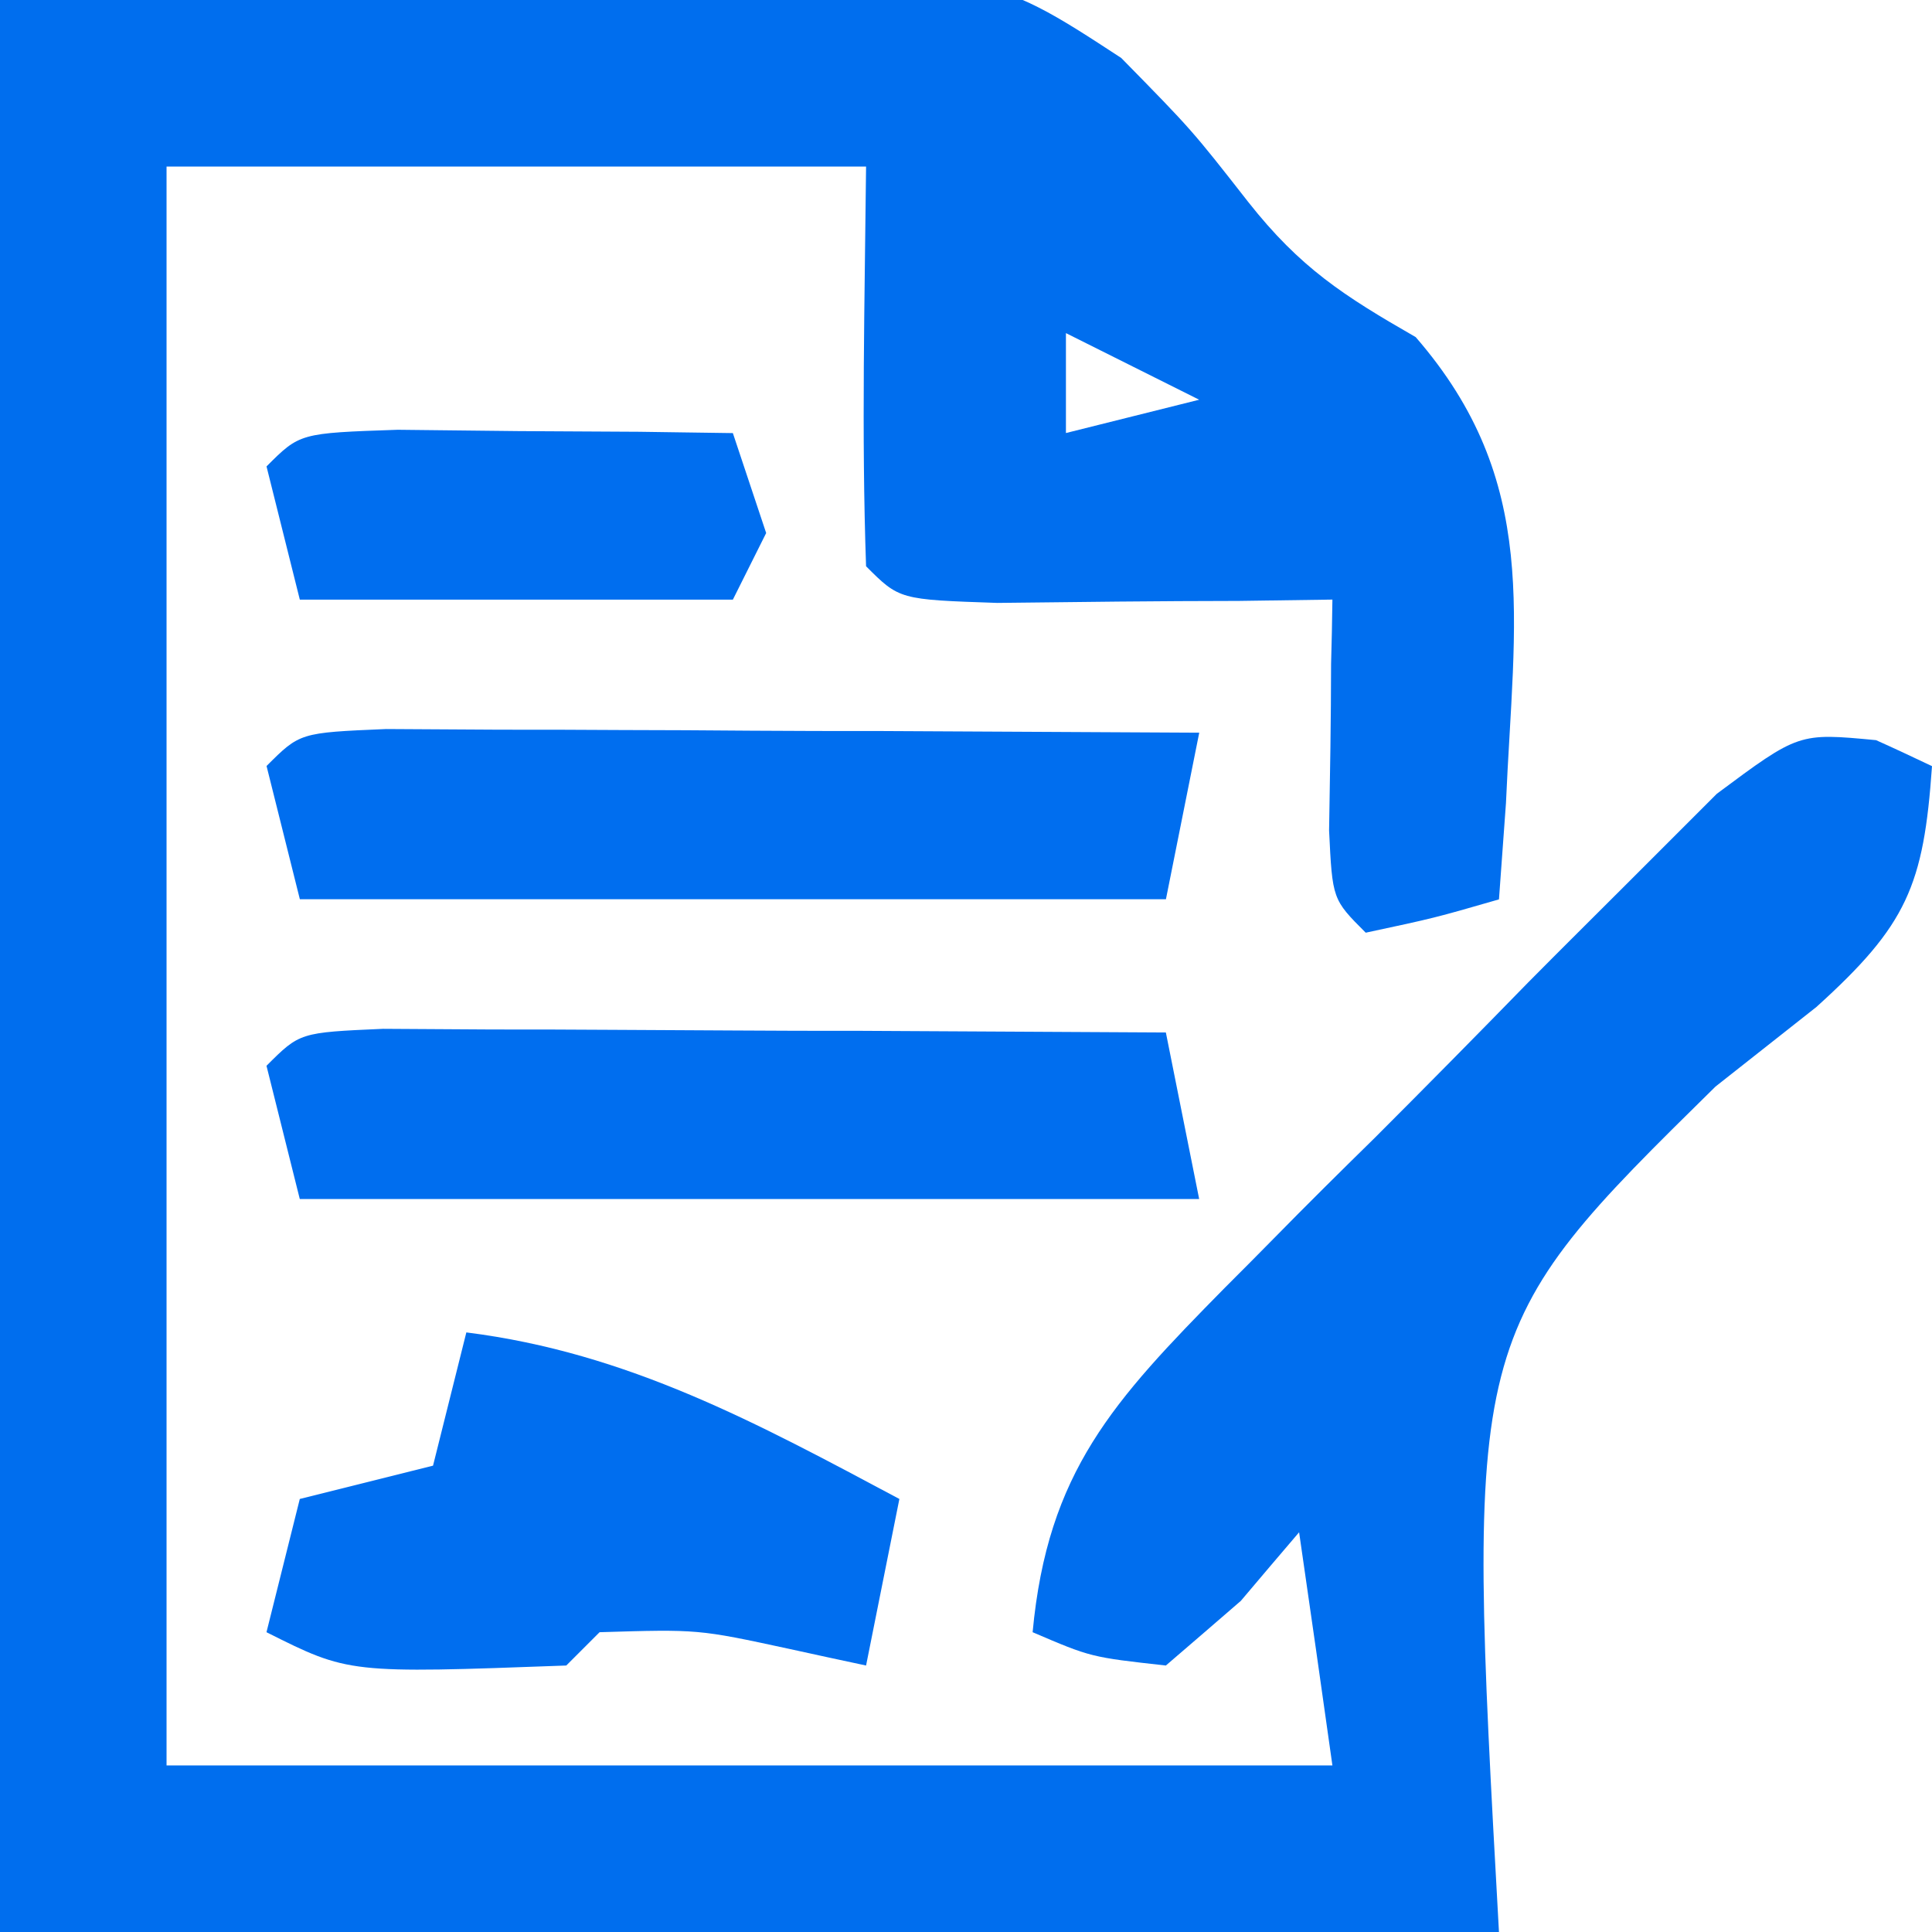 <?xml version="1.0" encoding="UTF-8"?><svg version="1.1" xmlns="http://www.w3.org/2000/svg" width="58" height="58"><path d="M0 0 C7.43 -0.25 7.43 -0.25 15 -0.5 C16.55 -0.57 18.09 -0.65 19.68 -0.72 C29.65 -0.88 29.65 -0.88 33.66 1.74 C35.78 3.9 35.78 3.9 37.47 6.06 C39.03 8.04 40.34 8.88 42.5 10.12 C46.26 14.45 45.45 18.57 45.21 24.11 C45.14 25.07 45.07 26.02 45 27 C43.06 27.56 43.06 27.56 41 28 C40 27 40 27 39.9 24.93 C39.91 24.11 39.93 23.29 39.94 22.44 C39.95 21.61 39.96 20.78 39.96 19.93 C39.98 19.3 39.99 18.66 40 18 C38.61 18.02 38.61 18.02 37.19 18.04 C35.99 18.04 34.8 18.05 33.56 18.06 C32.37 18.07 31.17 18.09 29.94 18.1 C27 18 27 18 26 17 C25.86 13 25.96 9.01 26 5 C19.07 5 12.14 5 5 5 C5 20.84 5 36.68 5 53 C16.55 53 28.1 53 40 53 C39.51 49.53 39.51 49.53 39 46 C38.13 47.02 38.13 47.02 37.25 48.06 C36.51 48.7 35.77 49.34 35 50 C32.75 49.75 32.75 49.75 31 49 C31.45 44.18 33.42 42.06 36.77 38.66 C37.49 37.94 37.49 37.94 38.22 37.2 C39.22 36.18 40.24 35.17 41.26 34.17 C42.81 32.62 44.35 31.06 45.88 29.49 C46.86 28.5 47.85 27.52 48.83 26.54 C49.73 25.64 50.62 24.75 51.54 23.83 C54 22 54 22 56.32 22.22 C56.88 22.47 57.43 22.73 58 23 C57.75 26.59 57.25 27.77 54.53 30.23 C53.53 31.02 52.53 31.81 51.5 32.62 C44 40 44 40 45 58 C30.15 58 15.3 58 0 58 C0 38.86 0 19.72 0 0 Z M32 10 C32 10.99 32 11.98 32 13 C33.32 12.67 34.64 12.34 36 12 C34.68 11.34 33.36 10.68 32 10 Z " fill="#006EEE" transform="translate(0,0)"/><path d="M0 0 C1.08 0.01 2.17 0.01 3.28 0.02 C5.04 0.02 5.04 0.02 6.83 0.03 C8.68 0.04 8.68 0.04 10.56 0.05 C12.42 0.06 12.42 0.06 14.31 0.06 C17.37 0.08 20.44 0.09 23.5 0.11 C23.83 1.76 24.16 3.41 24.5 5.11 C15.59 5.11 6.68 5.11 -2.5 5.11 C-2.83 3.79 -3.16 2.47 -3.5 1.11 C-2.5 0.11 -2.5 0.11 0 0 Z " fill="#006EEF" transform="translate(11.5,30.886)"/><path d="M0 0 C1.13 0.01 2.25 0.01 3.41 0.02 C4.63 0.02 5.84 0.02 7.09 0.03 C8.37 0.03 9.65 0.04 10.97 0.05 C12.25 0.06 13.54 0.06 14.86 0.06 C18.04 0.08 21.23 0.09 24.41 0.11 C24.08 1.76 23.75 3.41 23.41 5.11 C14.83 5.11 6.25 5.11 -2.59 5.11 C-2.92 3.79 -3.25 2.47 -3.59 1.11 C-2.59 0.11 -2.59 0.11 0 0 Z " fill="#006EEF" transform="translate(11.592,21.886)"/><path d="M0 0 C4.86 0.61 8.74 2.73 13 5 C12.67 6.65 12.34 8.3 12 10 C11.24 9.84 10.47 9.67 9.69 9.5 C6.96 8.91 6.96 8.91 4 9 C3.67 9.33 3.34 9.66 3 10 C-3.53 10.24 -3.53 10.24 -6 9 C-5.67 7.68 -5.34 6.36 -5 5 C-3.68 4.67 -2.36 4.34 -1 4 C-0.67 2.68 -0.34 1.36 0 0 Z " fill="#006EEF" transform="translate(14,40)"/><path d="M0 0 C1.79 0.02 1.79 0.02 3.62 0.04 C5.42 0.05 5.42 0.05 7.25 0.06 C8.18 0.07 9.1 0.09 10.06 0.1 C10.39 1.09 10.72 2.08 11.06 3.1 C10.73 3.76 10.4 4.42 10.06 5.1 C5.77 5.1 1.48 5.1 -2.94 5.1 C-3.27 3.78 -3.6 2.46 -3.94 1.1 C-2.94 0.1 -2.94 0.1 0 0 Z " fill="#006EEF" transform="translate(11.941,12.902)"/></svg>
